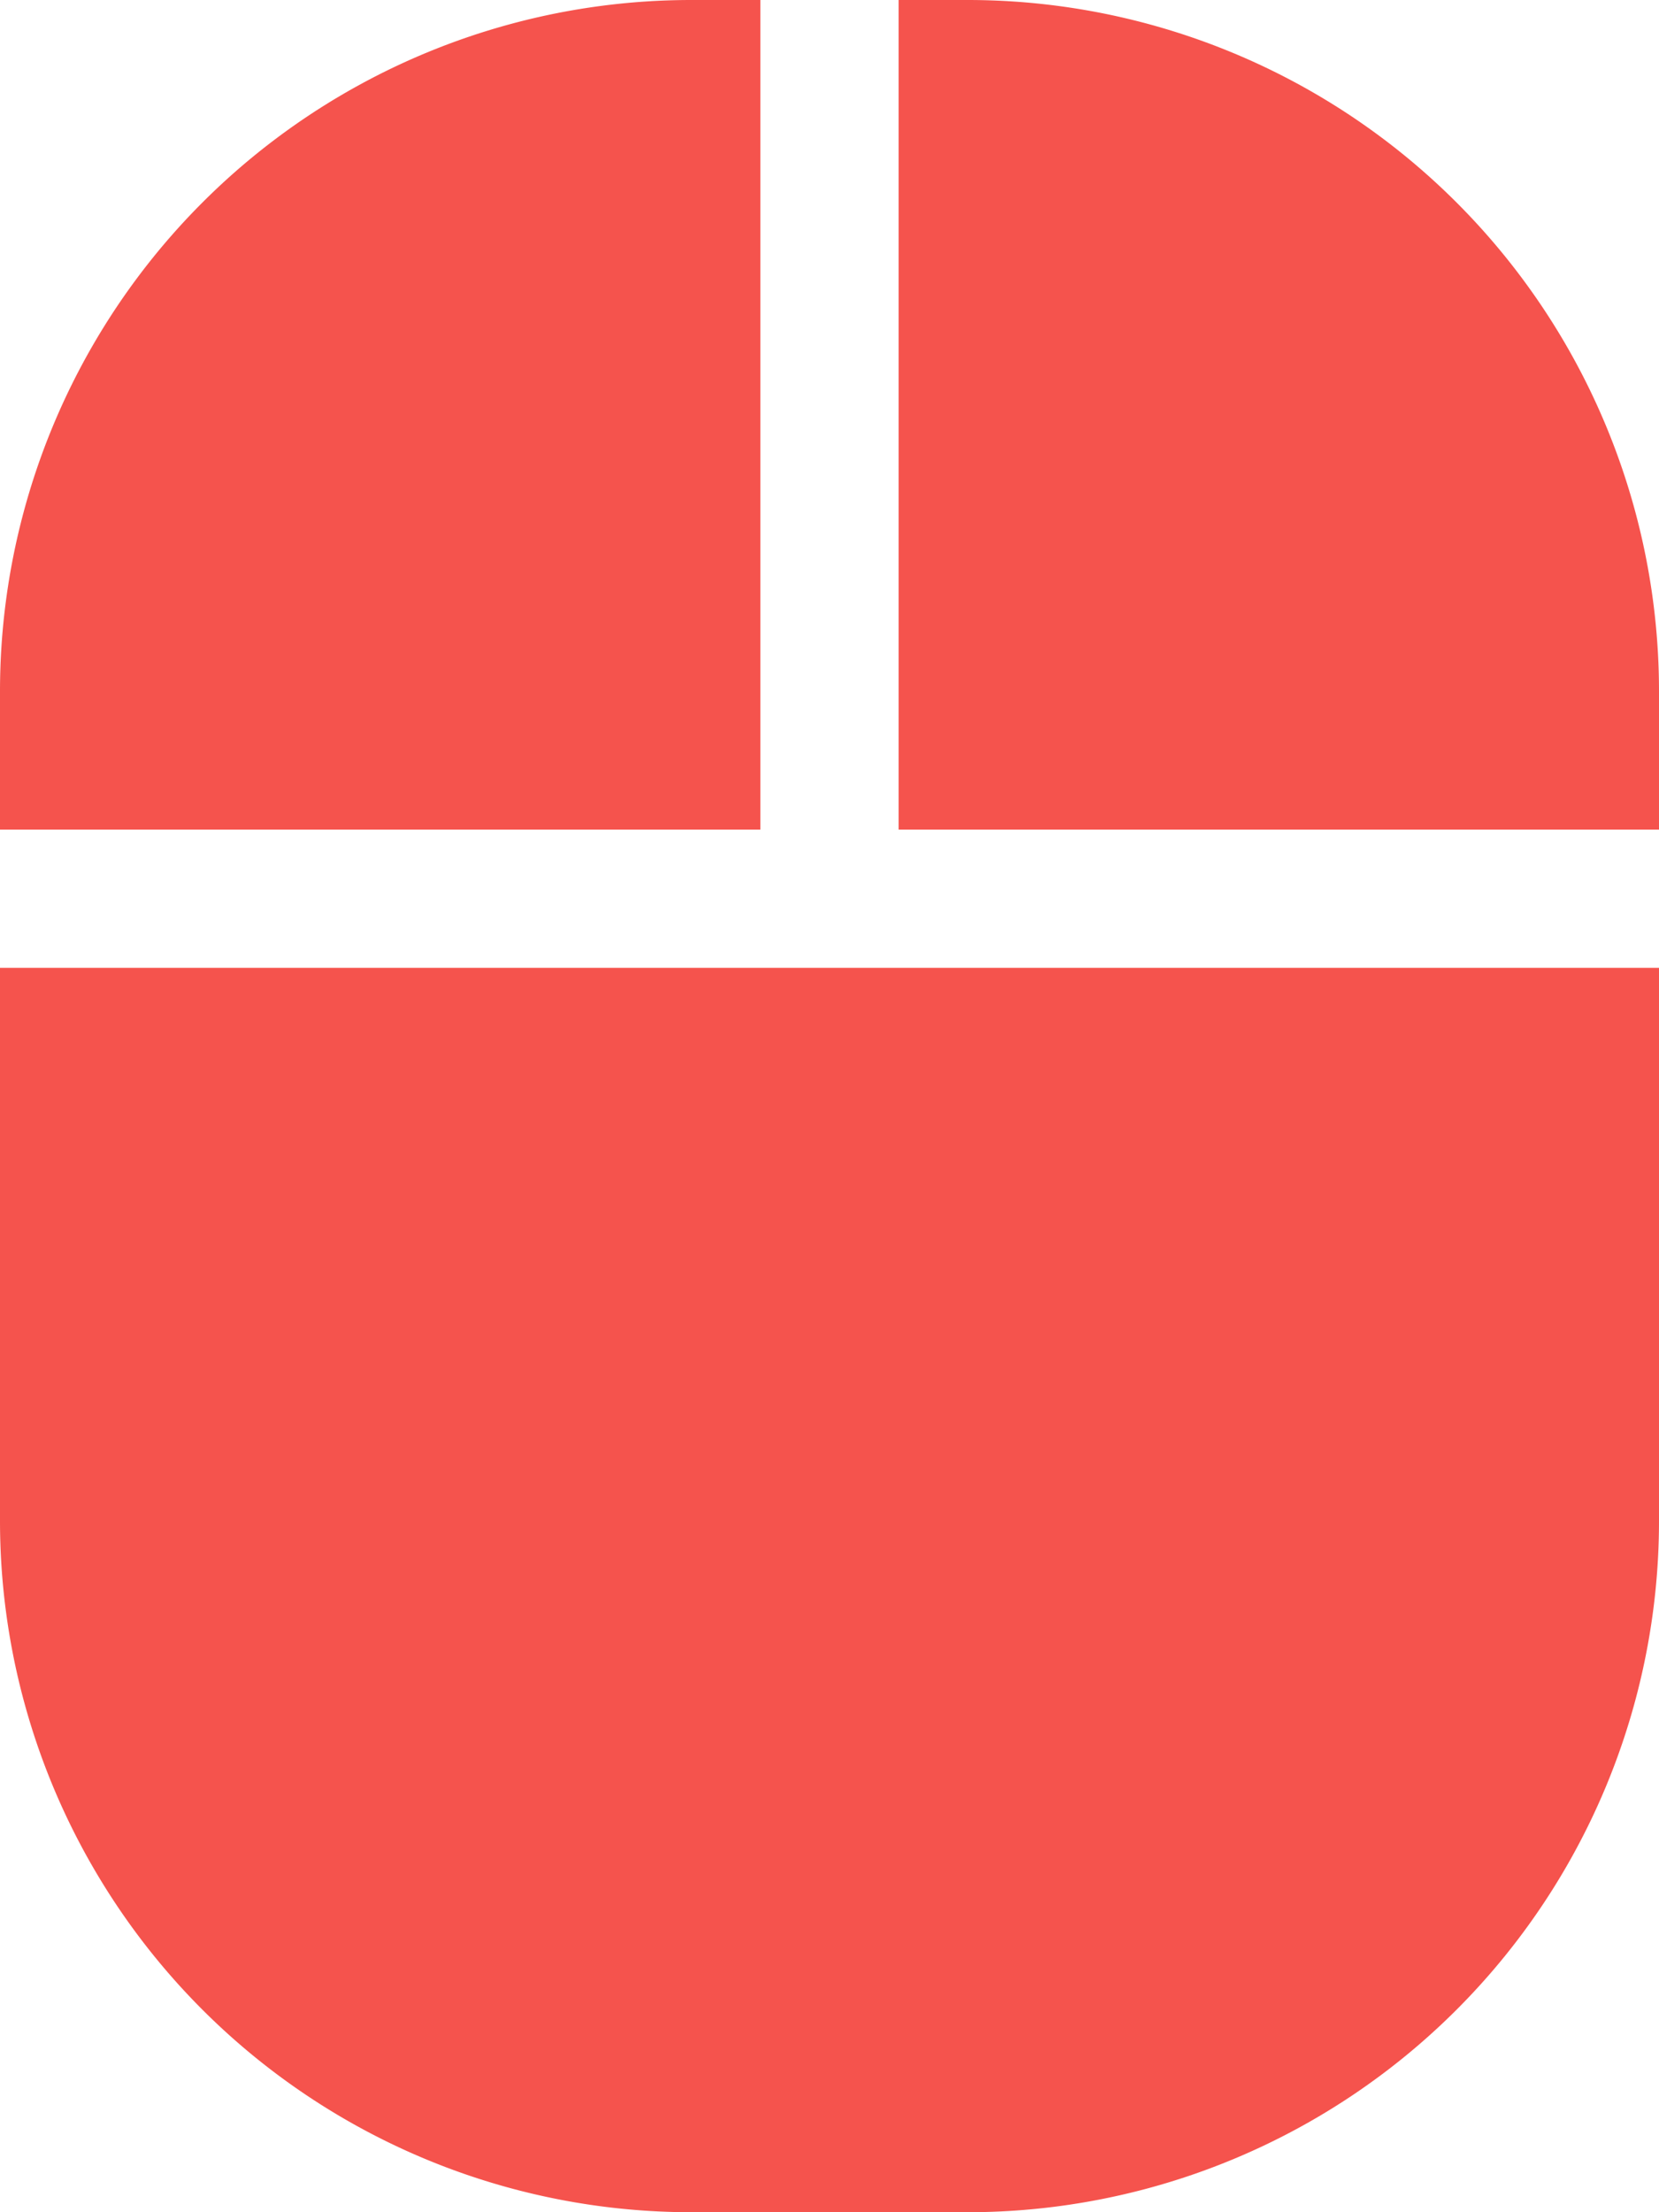 <svg xmlns="http://www.w3.org/2000/svg" viewBox="0 0 384 512"><defs><style>.cls-1{fill:#f5534d;}</style></defs><g id="Capa_2" data-name="Capa 2"><g id="Capa_1-2" data-name="Capa 1"><path class="cls-1" d="M0,192H176V0H160A160,160,0,0,0,0,160Zm0,32V352A160,160,0,0,0,160,512h64A160,160,0,0,0,384,352V224H0Zm384-32V160A160,160,0,0,0,224,0H208V192Z"/></g></g></svg>